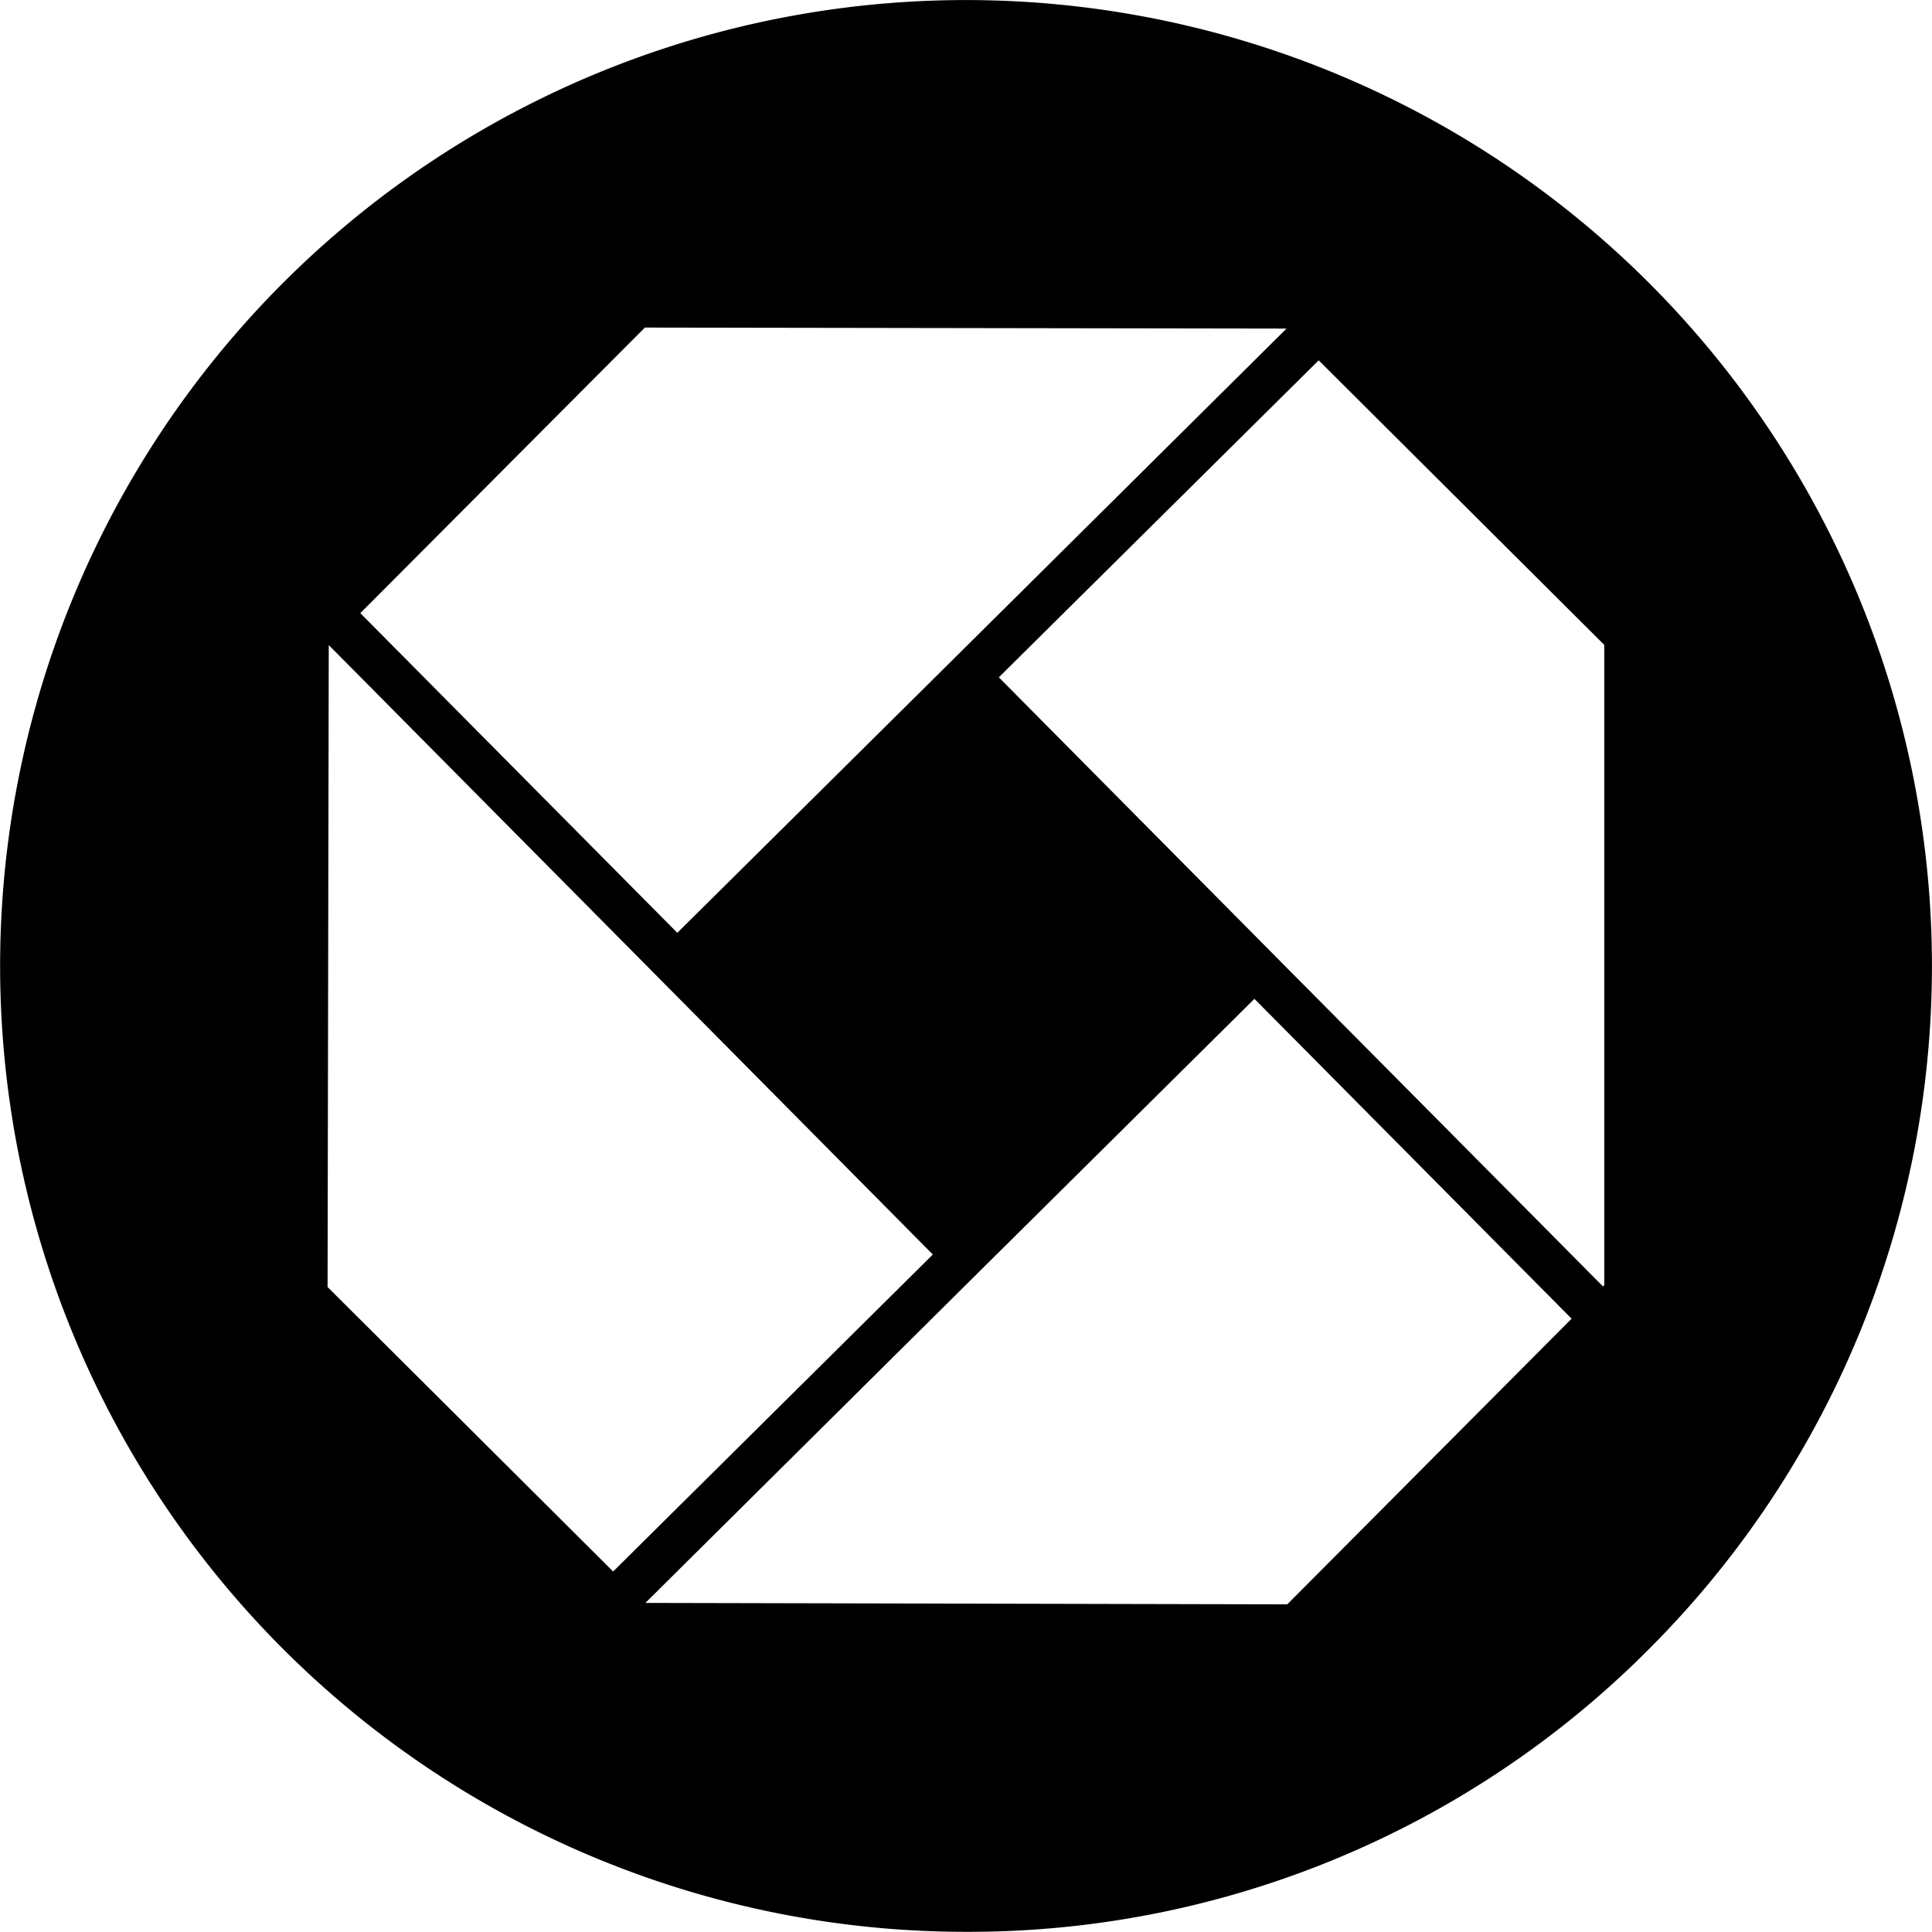 <?xml version="1.0" encoding="UTF-8"?> <svg xmlns="http://www.w3.org/2000/svg" width="23.002" height="23.002" viewBox="0 0 23.002 23.002"><path id="Exclusion_1" data-name="Exclusion 1" d="M11.5,23A11.5,11.5,0,0,1,3.369,3.369,11.5,11.5,0,1,1,19.633,19.633,11.426,11.426,0,0,1,11.5,23Zm3.437-11.11h0l-3.453,3.423-3.8,3.771,7.642.017L18.711,15.7l-3.774-3.806ZM3.914,7.68,3.9,15.323,7.3,18.71l3.806-3.774L7.685,11.484ZM15.7,4.29h0L11.892,8.064l3.423,3.453,3.771,3.8L19.1,15.3V7.678L15.7,4.29ZM7.678,3.9h0L4.29,7.3l3.774,3.806,3.453-3.423,3.8-3.771L7.678,3.9Z"></path></svg>